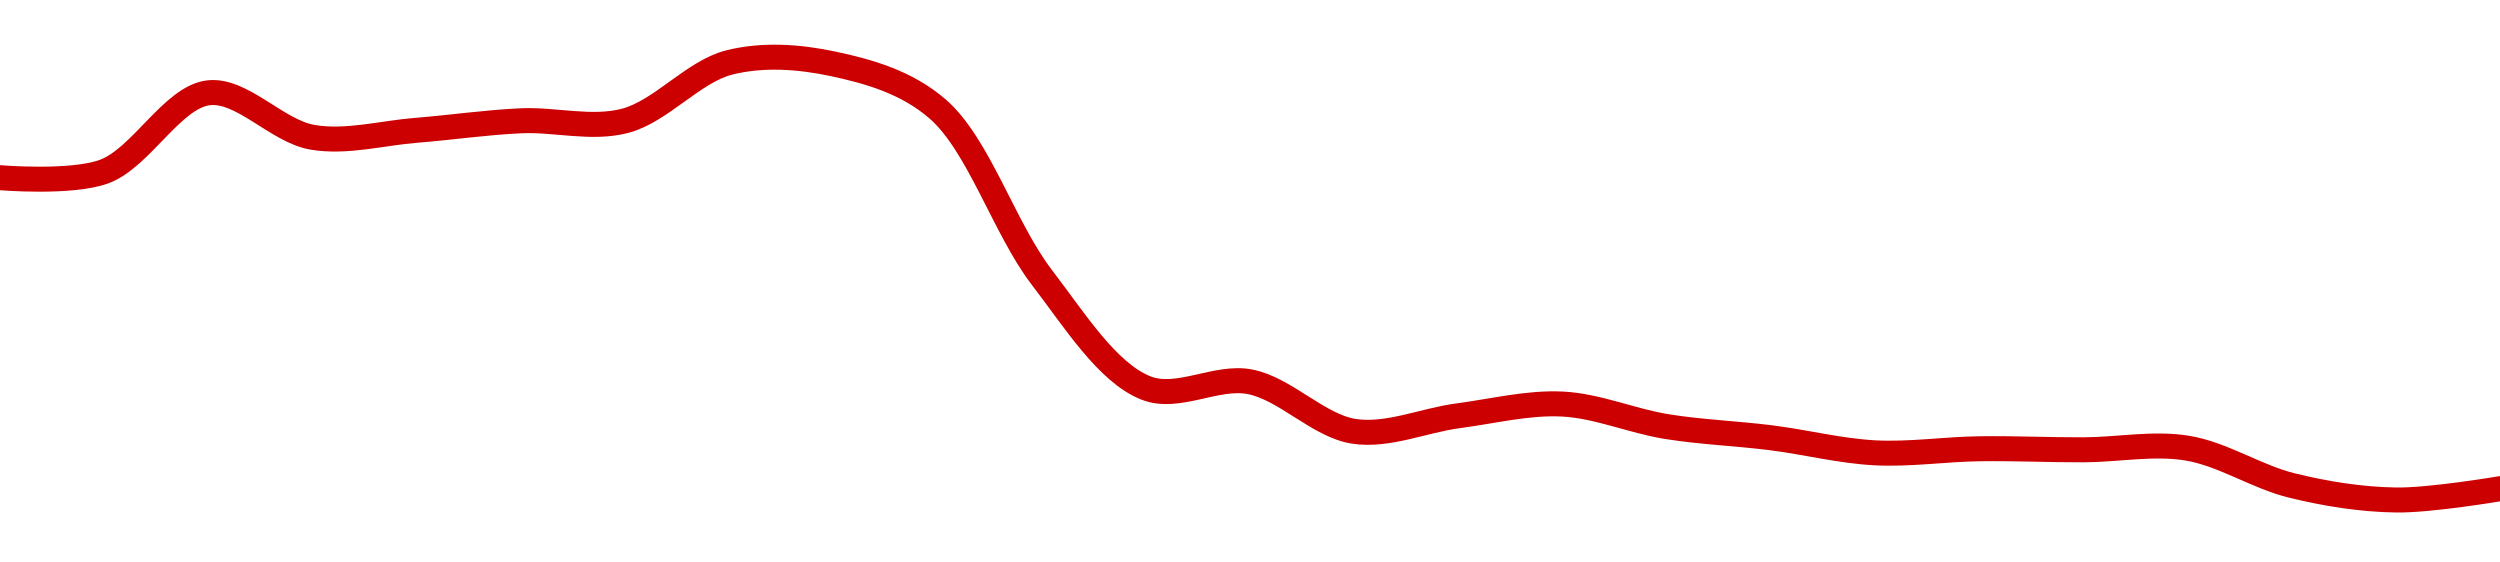 <!-- series1d: [0.02367127,0.02371616,0.02429226,0.02396686,0.02401832,0.02408764,0.02408724,0.02451405,0.02450378,0.02417481,0.02294365,0.02213299,0.02217804,0.0218155,0.02192958,0.02201524,0.02185045,0.02176877,0.02165839,0.02168813,0.02168043,0.02169243,0.02141979,0.02131323,0.02139589] -->

<svg width="200" height="45" viewBox="0 0 200 45" xmlns="http://www.w3.org/2000/svg">
  <defs>
    <linearGradient id="grad-area" x1="0" y1="0" x2="0" y2="1">
      <stop offset="0%" stop-color="rgba(255,82,82,.2)" />
      <stop offset="100%" stop-color="rgba(0,0,0,0)" />
    </linearGradient>
  </defs>

  <path d="M0,14.216C0,14.216,5.695,14.697,8.333,13.725C11.285,12.637,13.783,7.778,16.667,7.425C19.352,7.096,22.163,10.502,25,10.983C27.723,11.445,30.557,10.641,33.333,10.421C36.112,10.2,38.886,9.788,41.667,9.663C44.442,9.537,47.311,10.368,50,9.667C52.879,8.917,55.454,5.731,58.333,5C61.023,4.318,63.946,4.531,66.667,5.112C69.506,5.719,72.513,6.563,75,8.709C78.285,11.544,80.347,18.279,83.333,22.172C85.951,25.584,88.574,29.806,91.667,31.036C94.228,32.055,97.288,30.015,100,30.544C102.851,31.099,105.489,34.085,108.333,34.508C111.051,34.912,113.886,33.625,116.667,33.26C119.441,32.897,122.234,32.184,125,32.324C127.789,32.465,130.544,33.676,133.333,34.126C136.099,34.572,138.892,34.669,141.667,35.019C144.448,35.369,147.216,36.08,150,36.226C152.771,36.371,155.555,35.941,158.333,35.901C161.111,35.86,163.889,35.993,166.667,35.985C169.444,35.977,172.263,35.401,175,35.854C177.821,36.32,180.52,38.143,183.333,38.835C186.077,39.51,188.886,39.957,191.667,40C194.442,40.043,200,39.096,200,39.096"
        fill="none"
        stroke="#CC0000"
        stroke-width="2"
        stroke-linejoin="round"
        stroke-linecap="round"
        />
</svg>